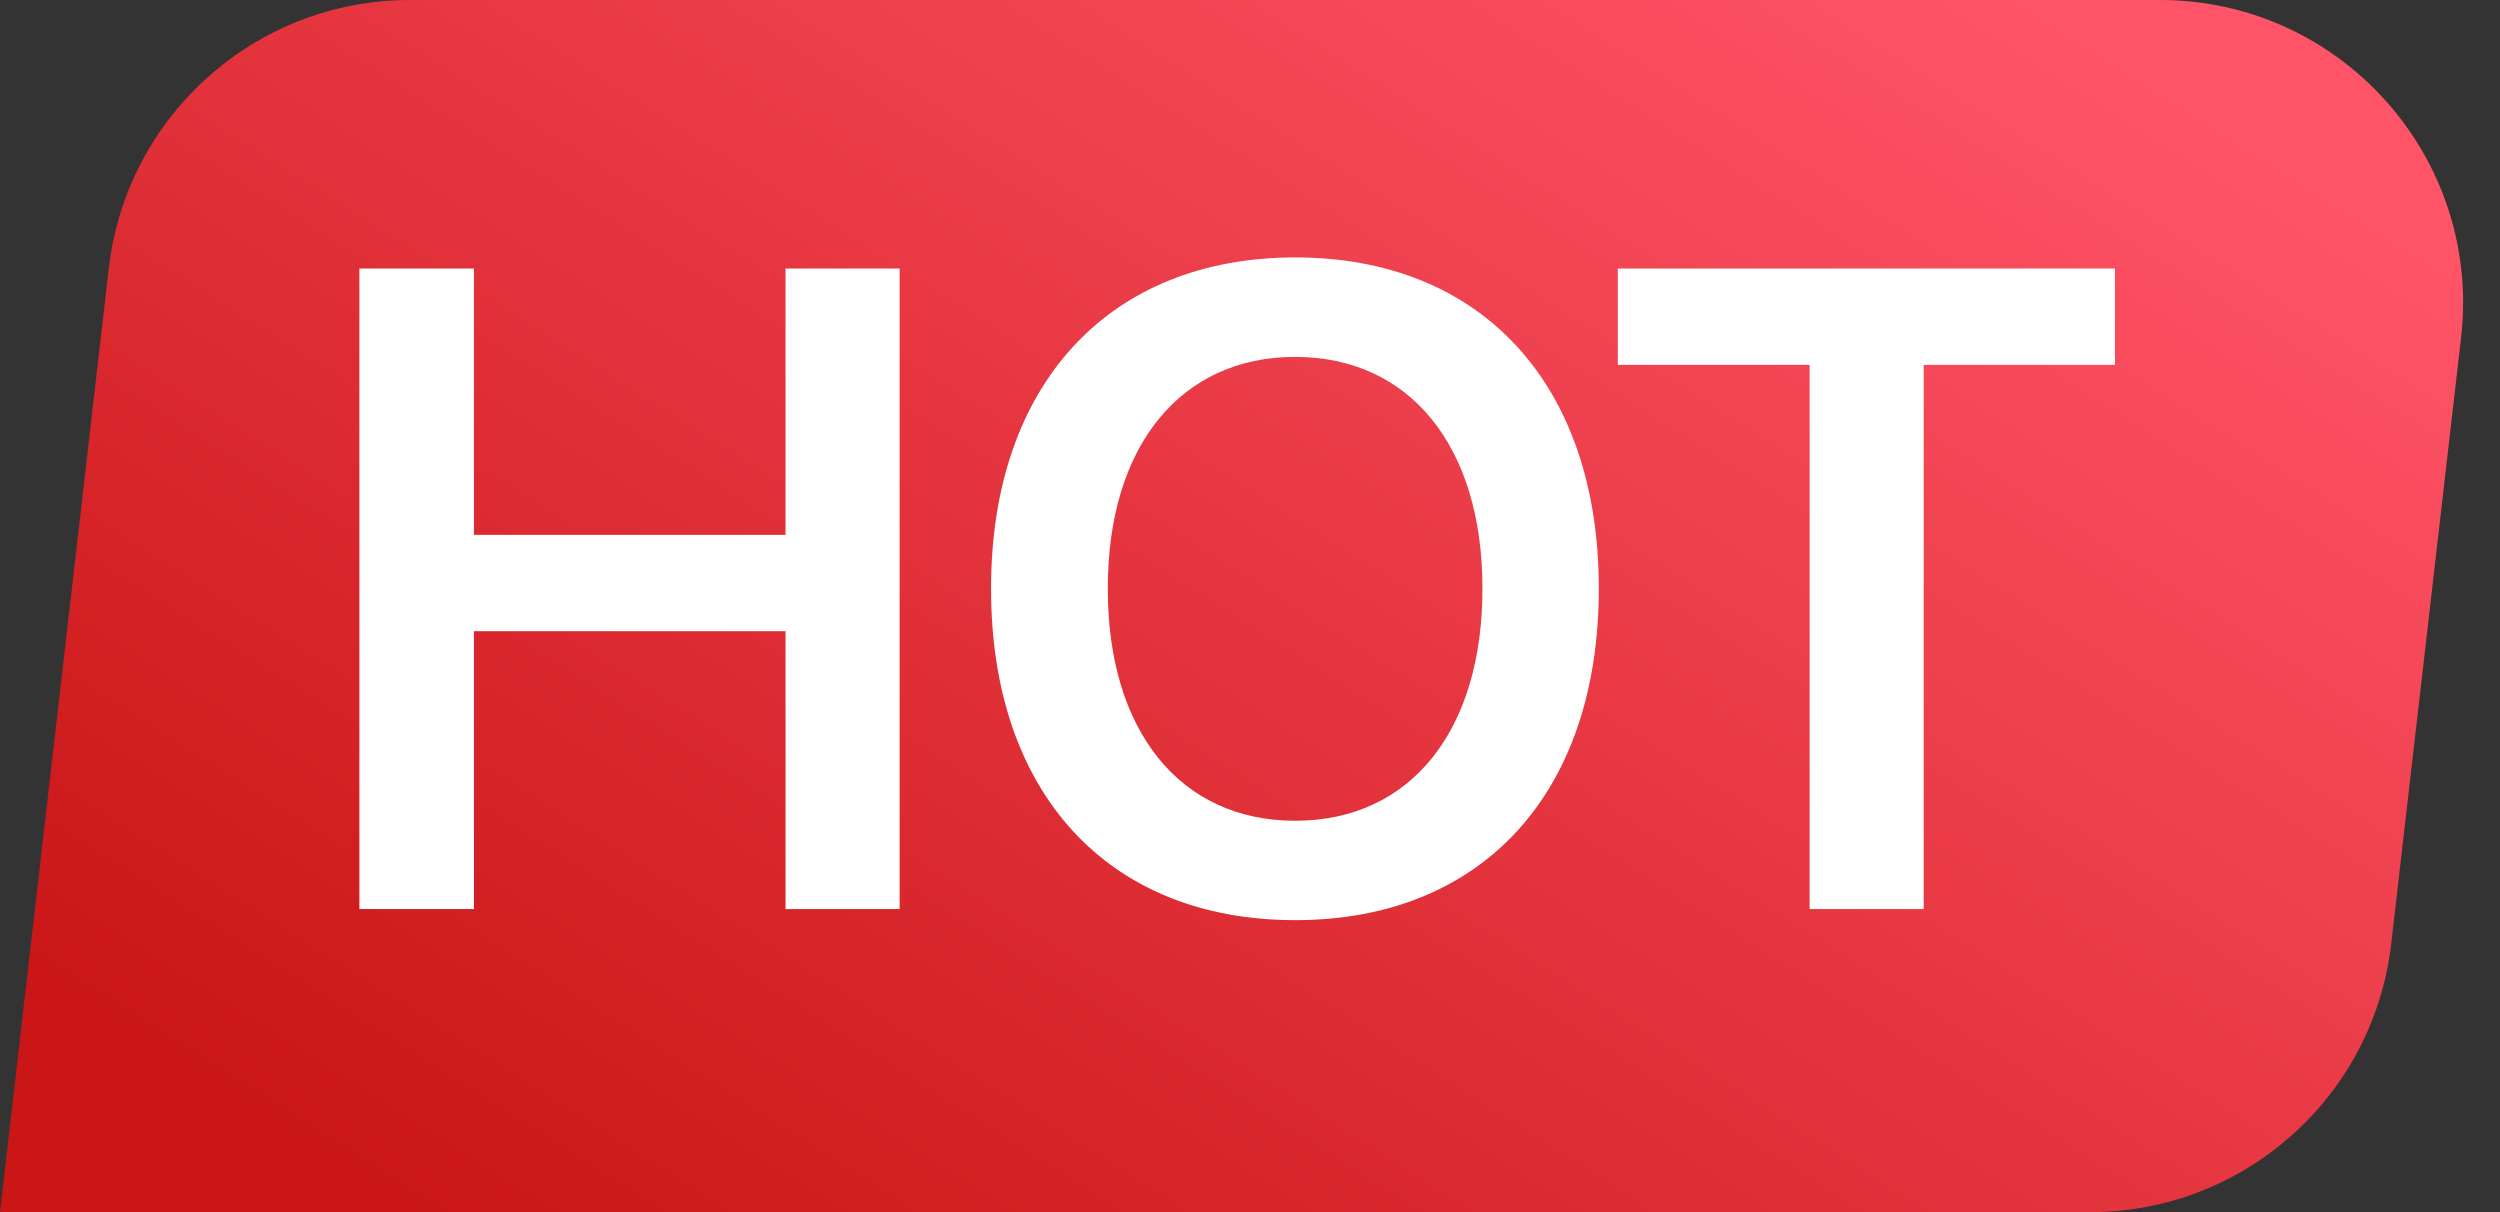 <svg width="33" height="16" viewBox="0 0 33 16" fill="none" xmlns="http://www.w3.org/2000/svg">
<rect x="0" y="0" width="33" height="16" fill="#333333" stroke="none"/>
<path d="M32.486 4.458C32.76 2.083 30.903 -0 28.512 -0H5.41C3.378 -0 1.669 1.523 1.436 3.542L0 16H27.59C29.622 16 31.331 14.476 31.564 12.458L32.486 4.458Z" fill="url(#paint0_linear)"/>
<path d="M4.744 12H6.256V8.332H10.369V12H11.875V3.545H10.369V7.06H6.256V3.545H4.744V12ZM17.096 12.146C19.568 12.146 21.104 10.464 21.104 7.775V7.763C21.104 5.08 19.562 3.398 17.096 3.398C14.635 3.398 13.082 5.08 13.082 7.763V7.775C13.082 10.464 14.623 12.146 17.096 12.146ZM17.096 10.834C15.584 10.834 14.623 9.656 14.623 7.775V7.763C14.623 5.882 15.59 4.711 17.096 4.711C18.607 4.711 19.568 5.888 19.568 7.763V7.775C19.568 9.638 18.625 10.834 17.096 10.834ZM23.887 12H25.393V4.816H27.918V3.545H21.355V4.816H23.887V12Z" fill="white"/>
<defs>
<linearGradient id="paint0_linear" x1="26.889" y1="-0" x2="13.51" y2="21.083" gradientUnits="userSpaceOnUse">
<stop stop-color="#FF5468"/>
<stop offset="1" stop-color="#CA1616"/>
</linearGradient>
</defs>
</svg>
